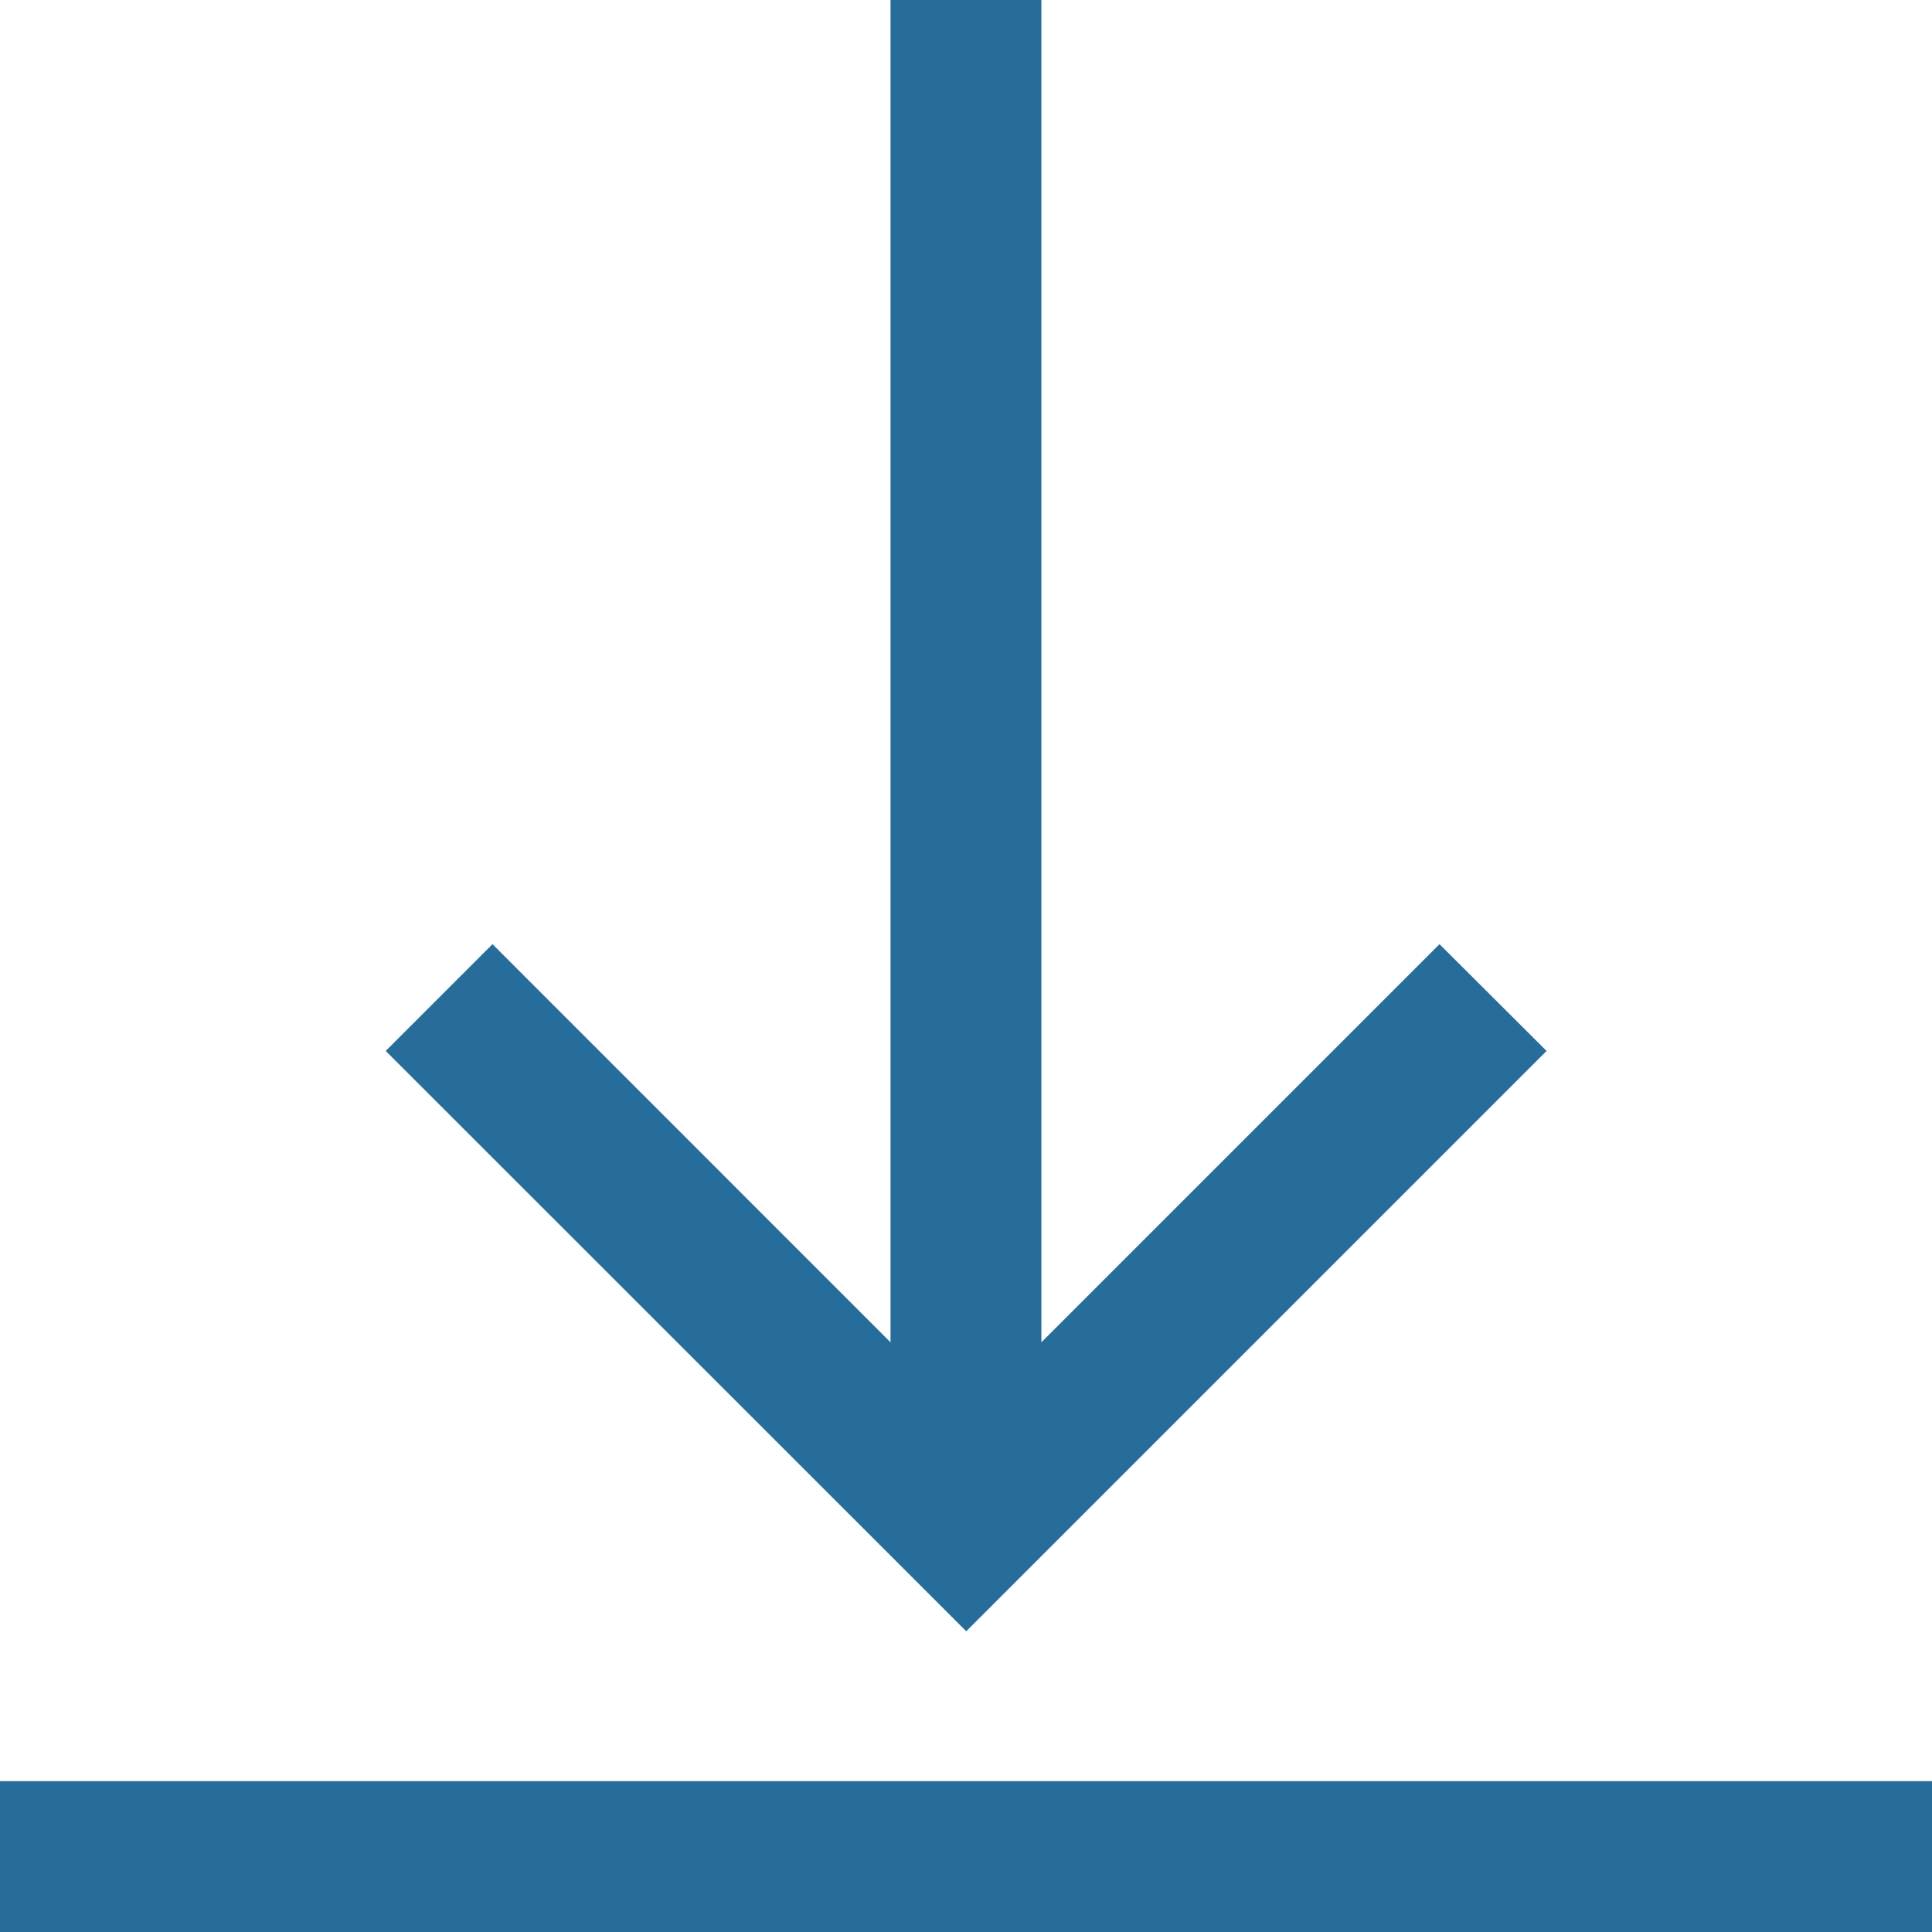 <svg xmlns="http://www.w3.org/2000/svg" width="19.595" height="19.595" viewBox="0 0 19.595 19.595"><path d="M0,19.6H19.6V18.065H0ZM9.032,0V13.614L4.995,9.576,3.912,10.659,9.8,16.545l5.886-5.886L14.6,9.576l-4.038,4.038V0Z" fill="#276d9b"/></svg>